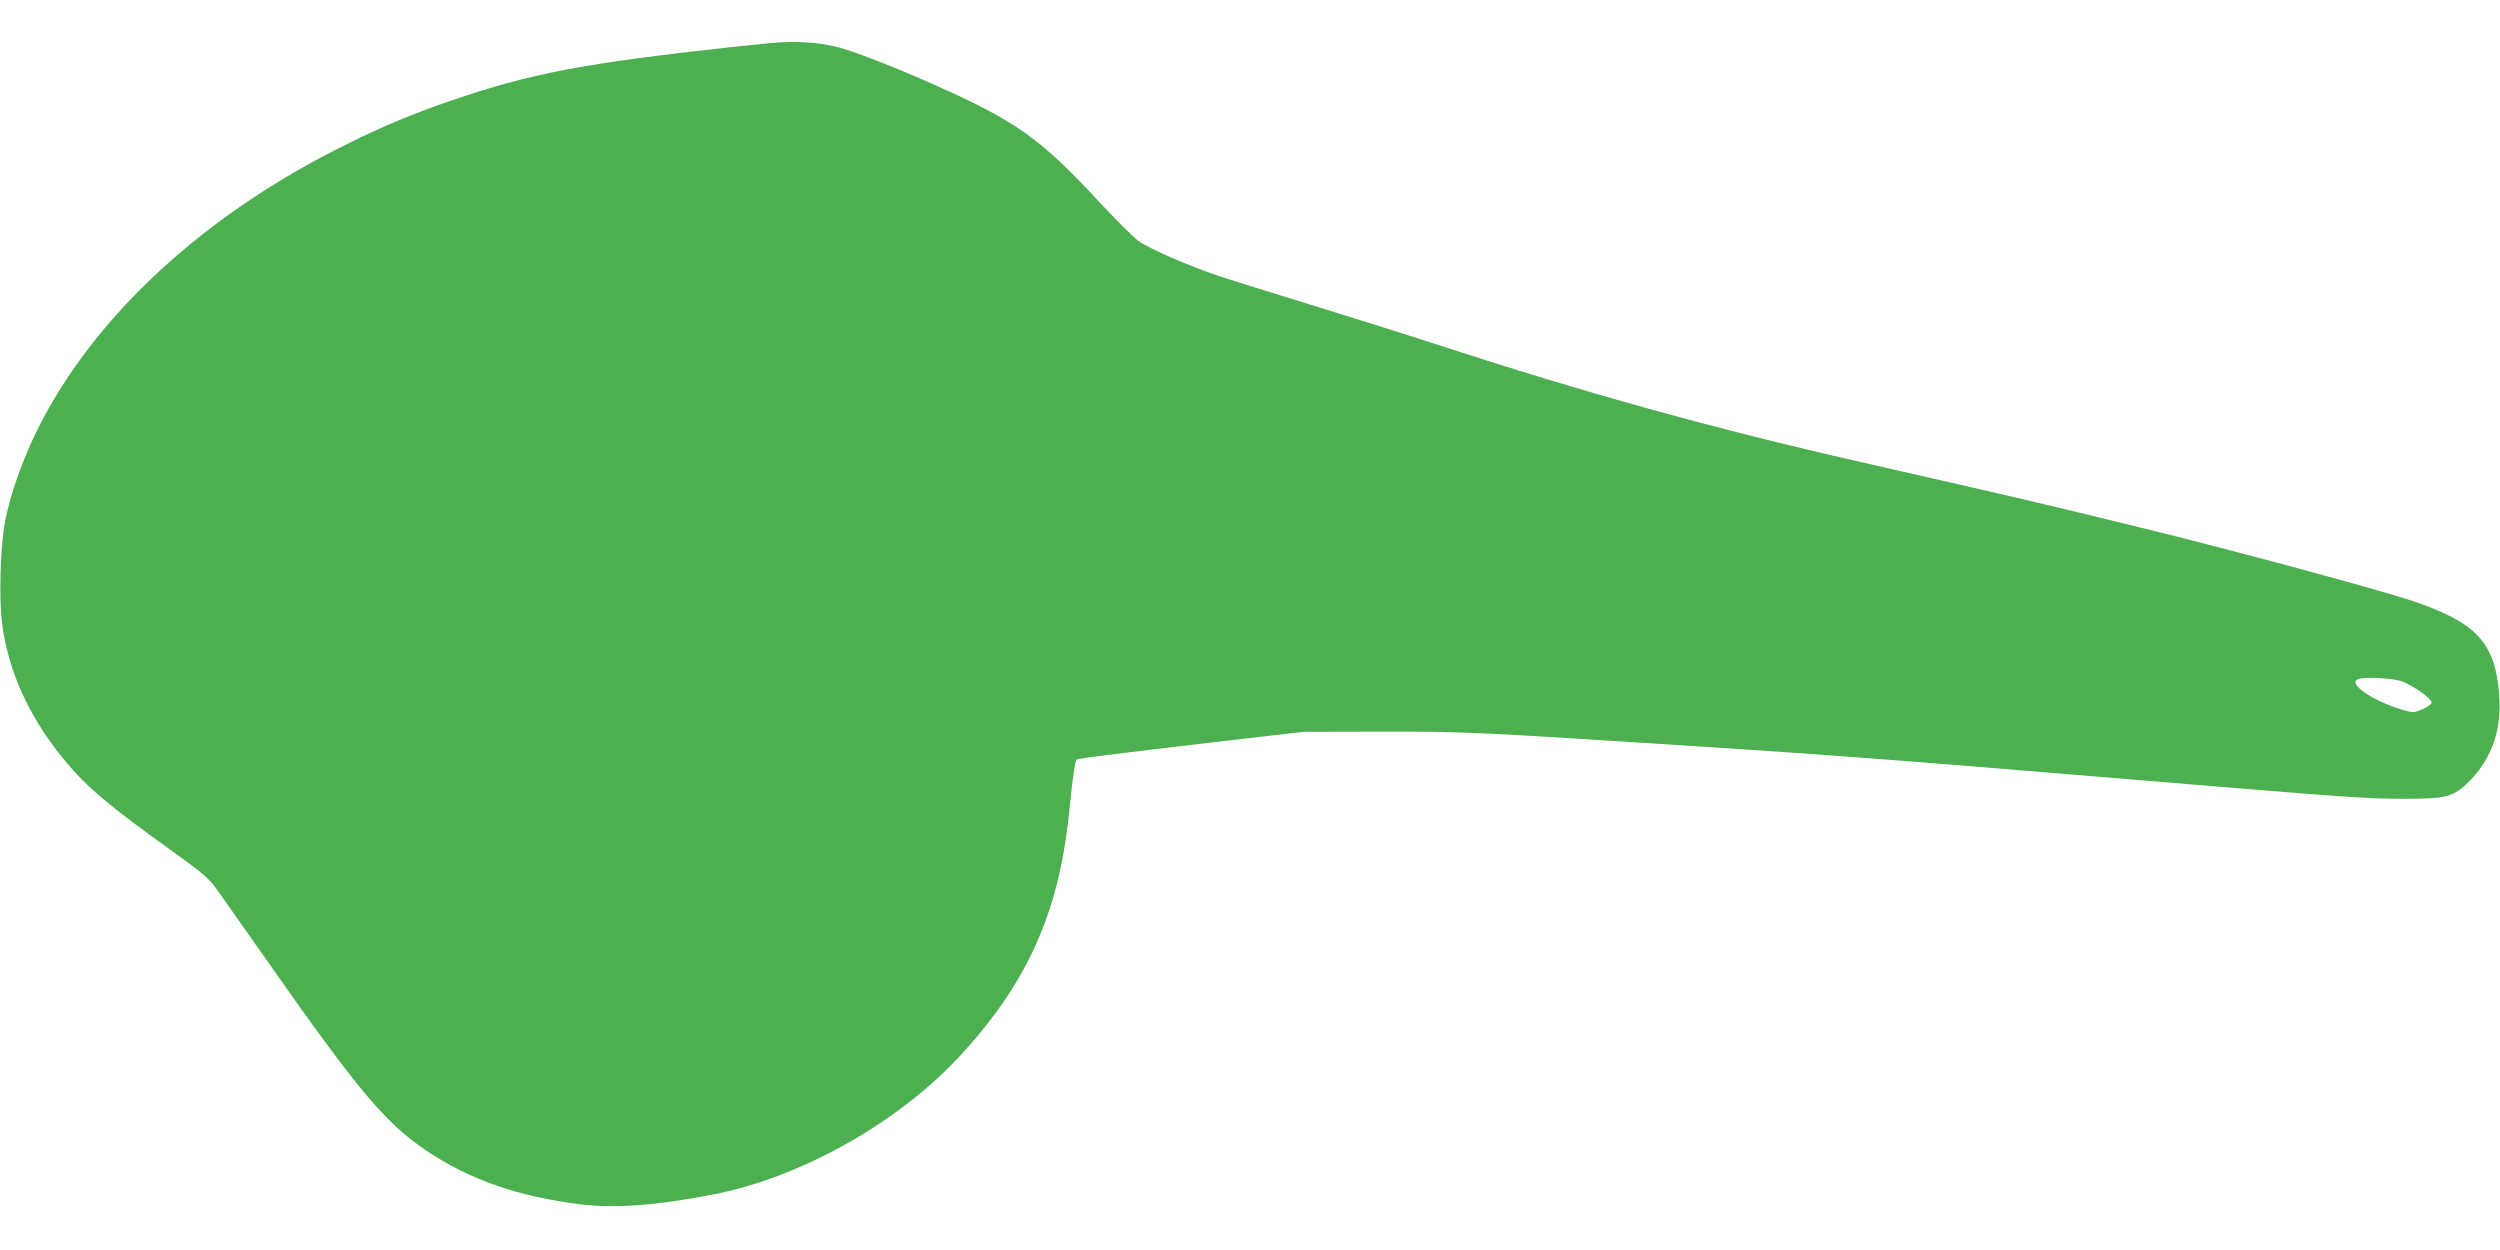 <?xml version="1.0" standalone="no"?>
<!DOCTYPE svg PUBLIC "-//W3C//DTD SVG 20010904//EN"
 "http://www.w3.org/TR/2001/REC-SVG-20010904/DTD/svg10.dtd">
<svg version="1.0" xmlns="http://www.w3.org/2000/svg"
 width="1280pt" height="640pt" viewBox="0 0 1280 640"
 preserveAspectRatio="xMidYMid meet">
<g transform="translate(0,640) scale(0.1,-0.1)"
fill="#4caf50" stroke="none">
<path d="M3950 6180 c-52 -5 -140 -14 -195 -20 -770 -84 -1039 -136 -1445
-275 -191 -65 -344 -129 -530 -221 -731 -359 -1297 -880 -1587 -1461 -78 -156
-144 -345 -168 -478 -23 -126 -30 -377 -16 -504 30 -252 138 -492 322 -714
113 -137 227 -233 544 -460 161 -115 197 -146 234 -199 25 -35 135 -191 245
-348 480 -685 618 -849 830 -992 221 -148 468 -234 786 -274 181 -22 396 -6
690 52 453 90 956 376 1271 725 166 183 290 366 374 556 94 211 146 426 175
728 11 117 25 212 31 215 11 7 118 21 764 97 l400 46 400 1 c416 0 474 -2
1380 -60 851 -54 1238 -83 2520 -190 1036 -86 1142 -94 1336 -94 218 0 252 10
335 93 113 116 163 262 150 437 -20 270 -115 372 -446 484 -174 58 -916 259
-1395 376 -514 126 -583 142 -1435 336 -747 170 -1399 351 -2160 599 -162 53
-455 145 -650 205 -195 60 -404 125 -464 145 -157 52 -363 142 -418 182 -26
19 -120 113 -210 210 -293 316 -423 407 -841 592 -207 92 -406 169 -489 190
-96 25 -215 32 -338 21z m8346 -3268 c57 -20 154 -89 154 -109 0 -8 -21 -23
-46 -34 -45 -19 -49 -19 -103 -3 -152 44 -284 135 -228 157 31 13 175 5 223
-11z"/>
</g>
</svg>
